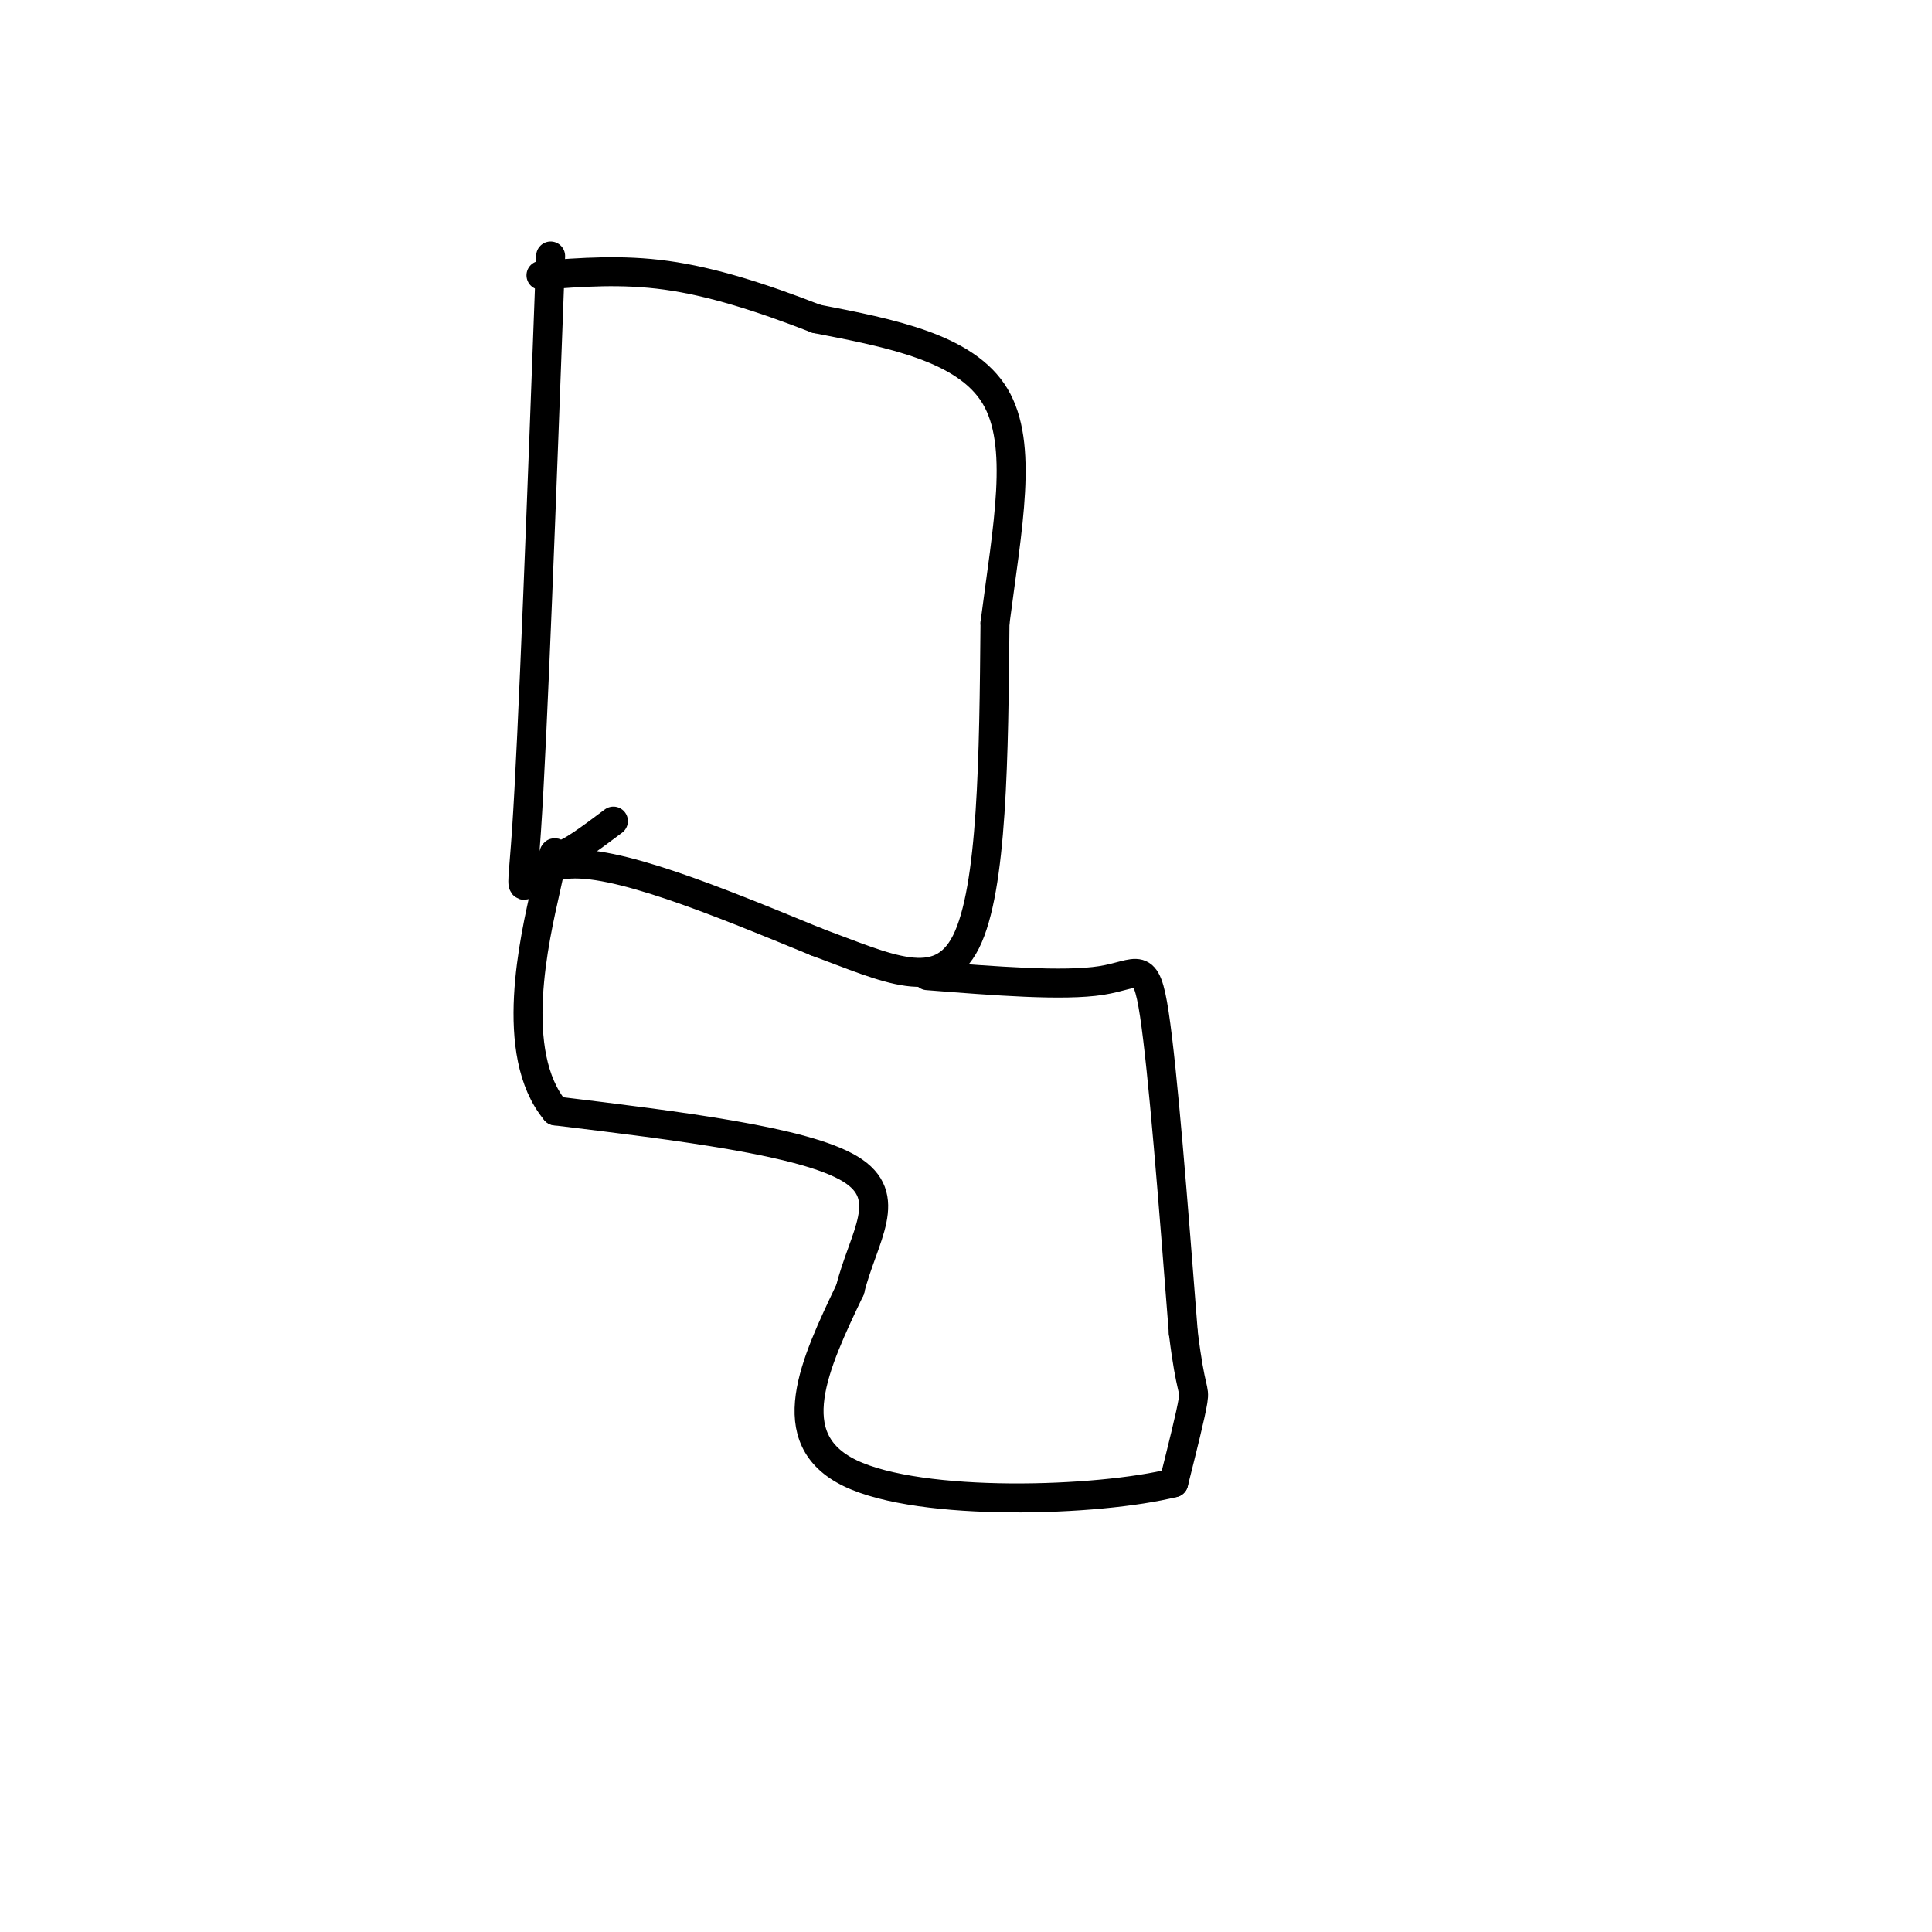 <svg viewBox='0 0 400 400' version='1.1' xmlns='http://www.w3.org/2000/svg' xmlns:xlink='http://www.w3.org/1999/xlink'><g fill='none' stroke='#000000' stroke-width='6' stroke-linecap='round' stroke-linejoin='round'><path d='M114,53c-1.844,49.822 -3.689,99.644 -5,119c-1.311,19.356 -2.089,8.244 8,7c10.089,-1.244 31.044,7.378 52,16'/><path d='M169,195c14.711,5.422 25.489,10.978 31,0c5.511,-10.978 5.756,-38.489 6,-66'/><path d='M206,129c2.578,-20.000 6.022,-37.000 0,-47c-6.022,-10.000 -21.511,-13.000 -37,-16'/><path d='M169,66c-11.489,-4.489 -21.711,-7.711 -31,-9c-9.289,-1.289 -17.644,-0.644 -26,0'/><path d='M192,202c14.111,1.111 28.222,2.222 36,1c7.778,-1.222 9.222,-4.778 11,7c1.778,11.778 3.889,38.889 6,66'/><path d='M245,276c1.556,12.622 2.444,11.178 2,14c-0.444,2.822 -2.222,9.911 -4,17'/><path d='M243,307c-15.511,3.889 -52.289,5.111 -67,-2c-14.711,-7.111 -7.356,-22.556 0,-38'/><path d='M176,267c2.711,-10.933 9.489,-19.267 0,-25c-9.489,-5.733 -35.244,-8.867 -61,-12'/><path d='M115,230c-9.940,-11.929 -4.292,-35.750 -2,-46c2.292,-10.250 1.226,-6.929 3,-7c1.774,-0.071 6.387,-3.536 11,-7'/></g>
</svg>